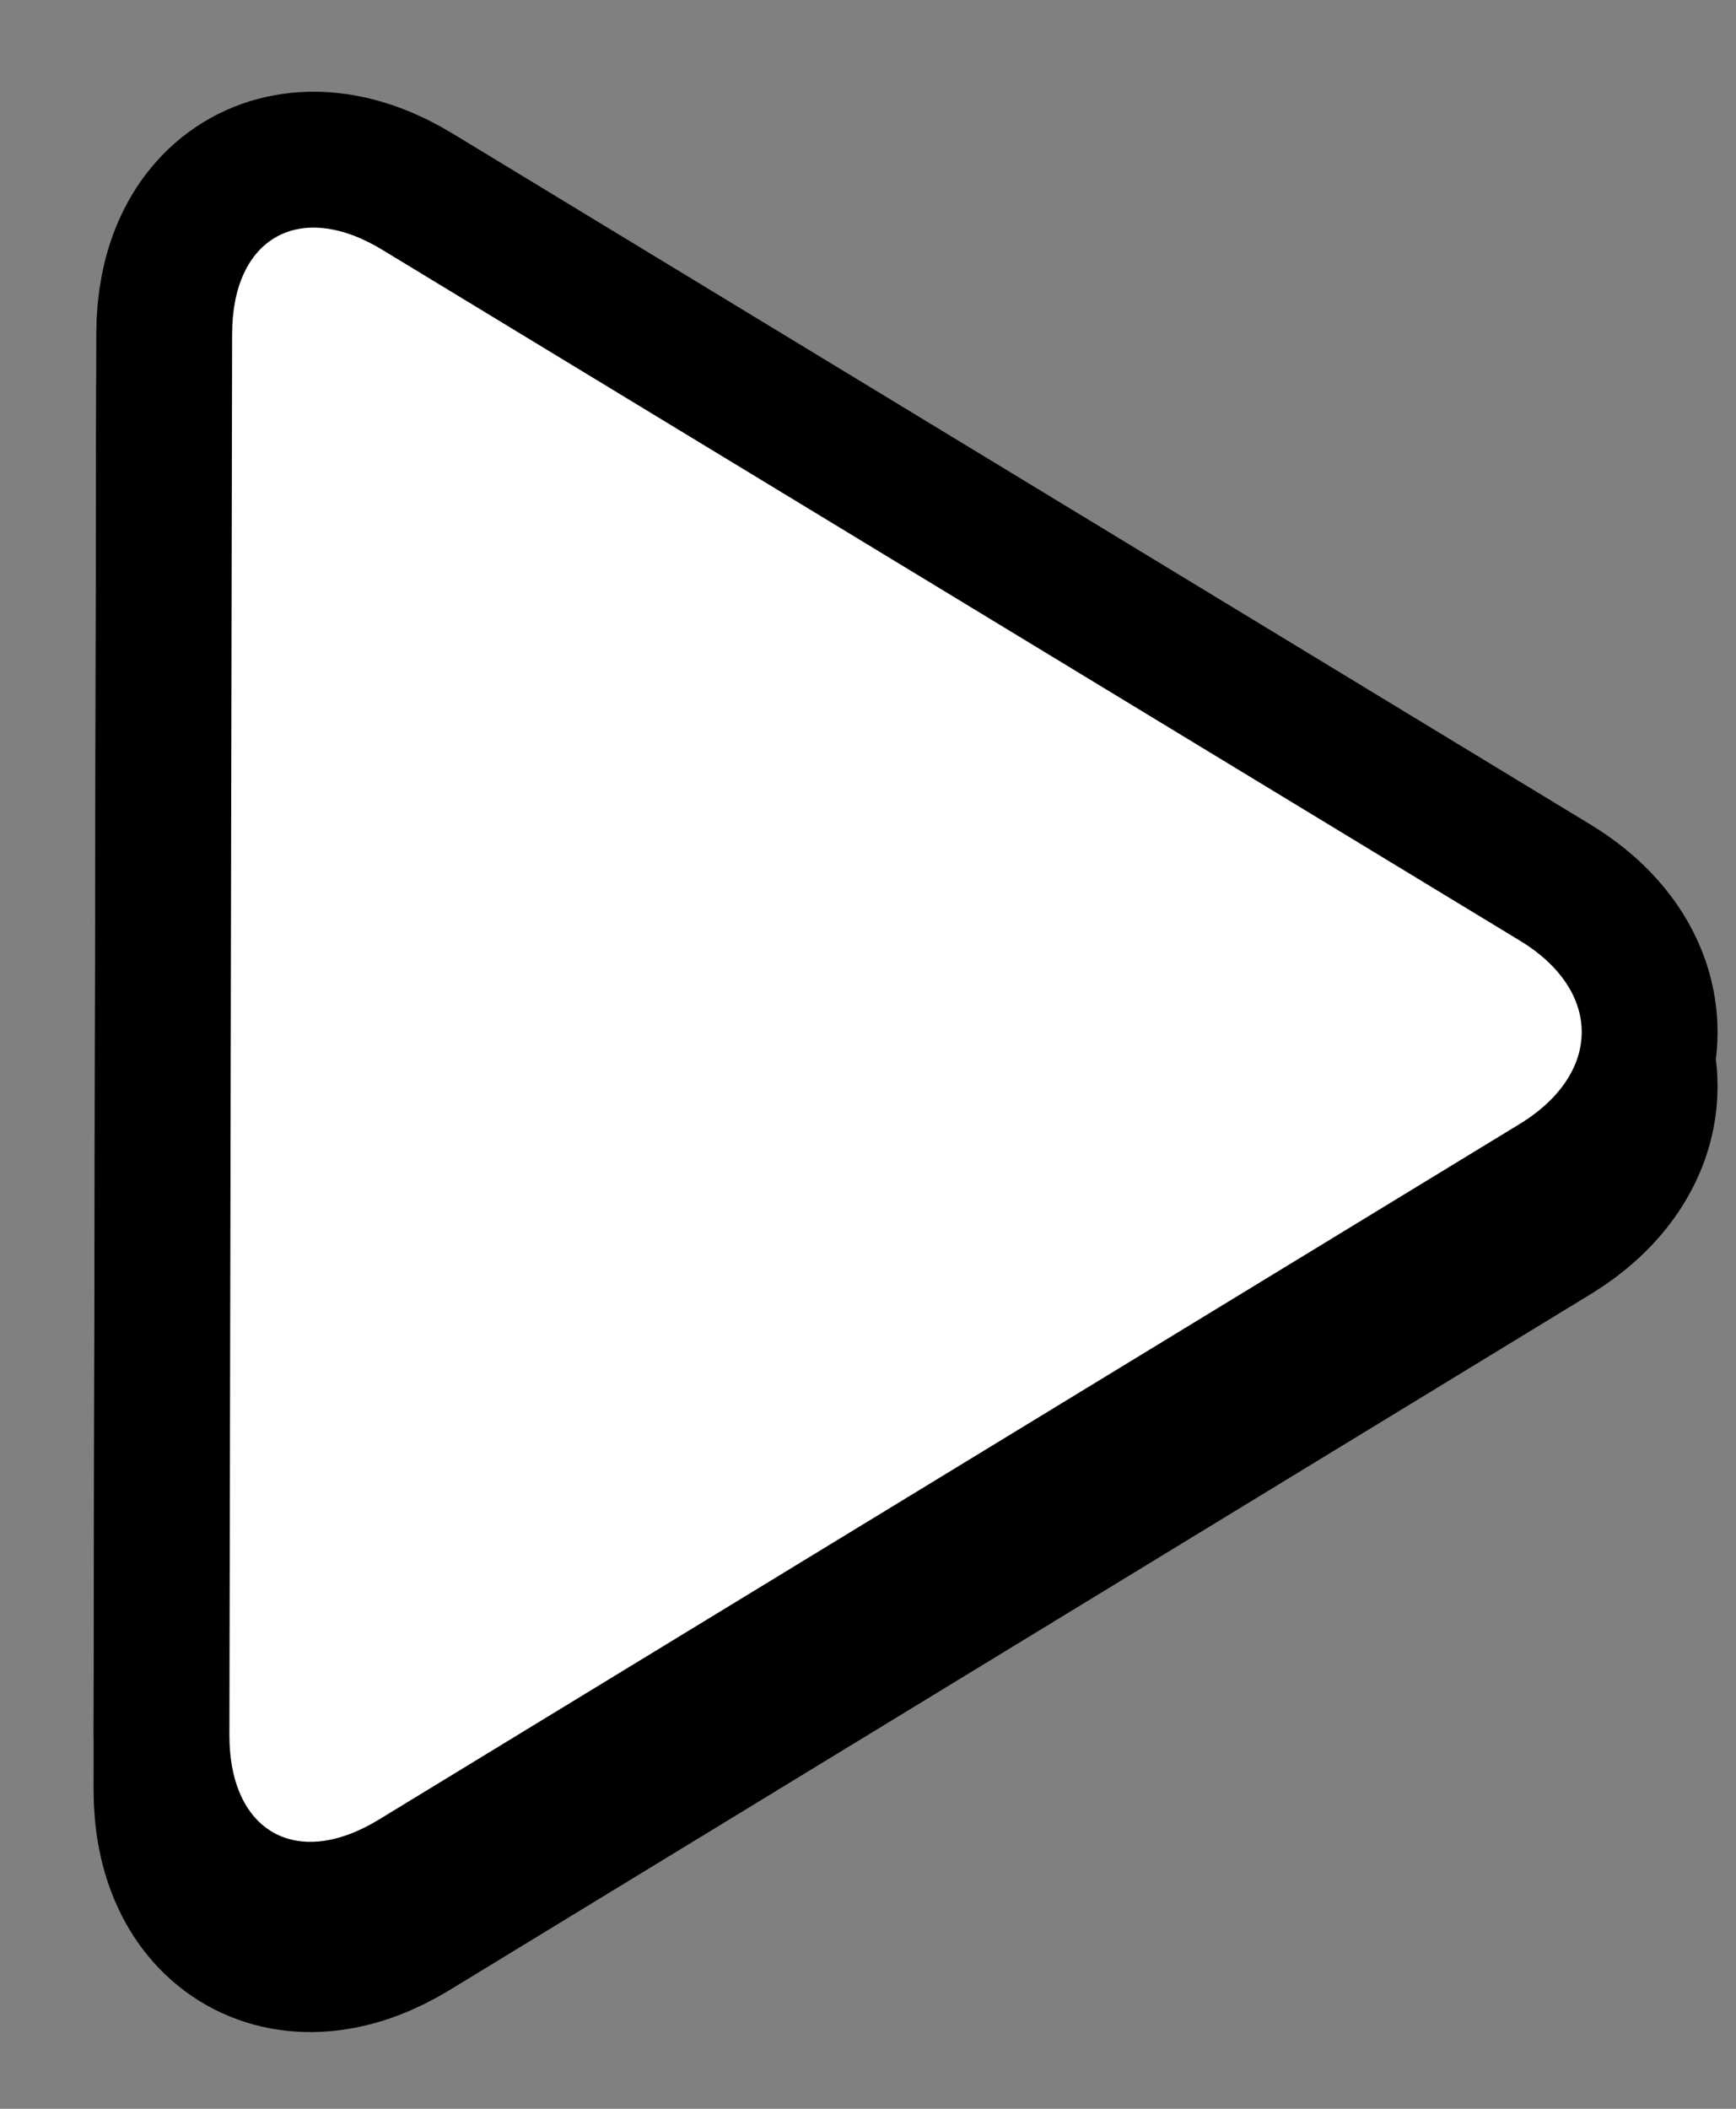 <svg width="14" height="17" viewBox="0 0 14 17" fill="none" xmlns="http://www.w3.org/2000/svg">
<rect x="0" y="0" width="14" height="17" fill="#808080" stroke="none"/>
<path d="M3.085 2.015C2.419 1.608 1.872 1.915 1.872 2.694L1.85 13.988C1.85 14.768 2.393 15.075 3.058 14.667L12.257 9.06C12.922 8.652 12.922 7.986 12.257 7.583L3.085 2.015Z" fill="black" stroke="black" stroke-width="2.191"/>
<path d="M3.085 2.454C2.419 2.046 1.872 2.353 1.872 3.133L1.85 14.427C1.85 15.206 2.393 15.513 3.058 15.106L12.257 9.498C12.922 9.091 12.922 8.425 12.257 8.022L3.085 2.454Z" fill="black" stroke="black" stroke-width="2.191"/>
<path d="M3.085 2.015C2.419 1.608 1.872 1.915 1.872 2.694L1.85 13.988C1.85 14.768 2.393 15.075 3.058 14.667L12.257 9.06C12.922 8.652 12.922 7.986 12.257 7.583L3.085 2.015Z" fill="white"/>
</svg>
